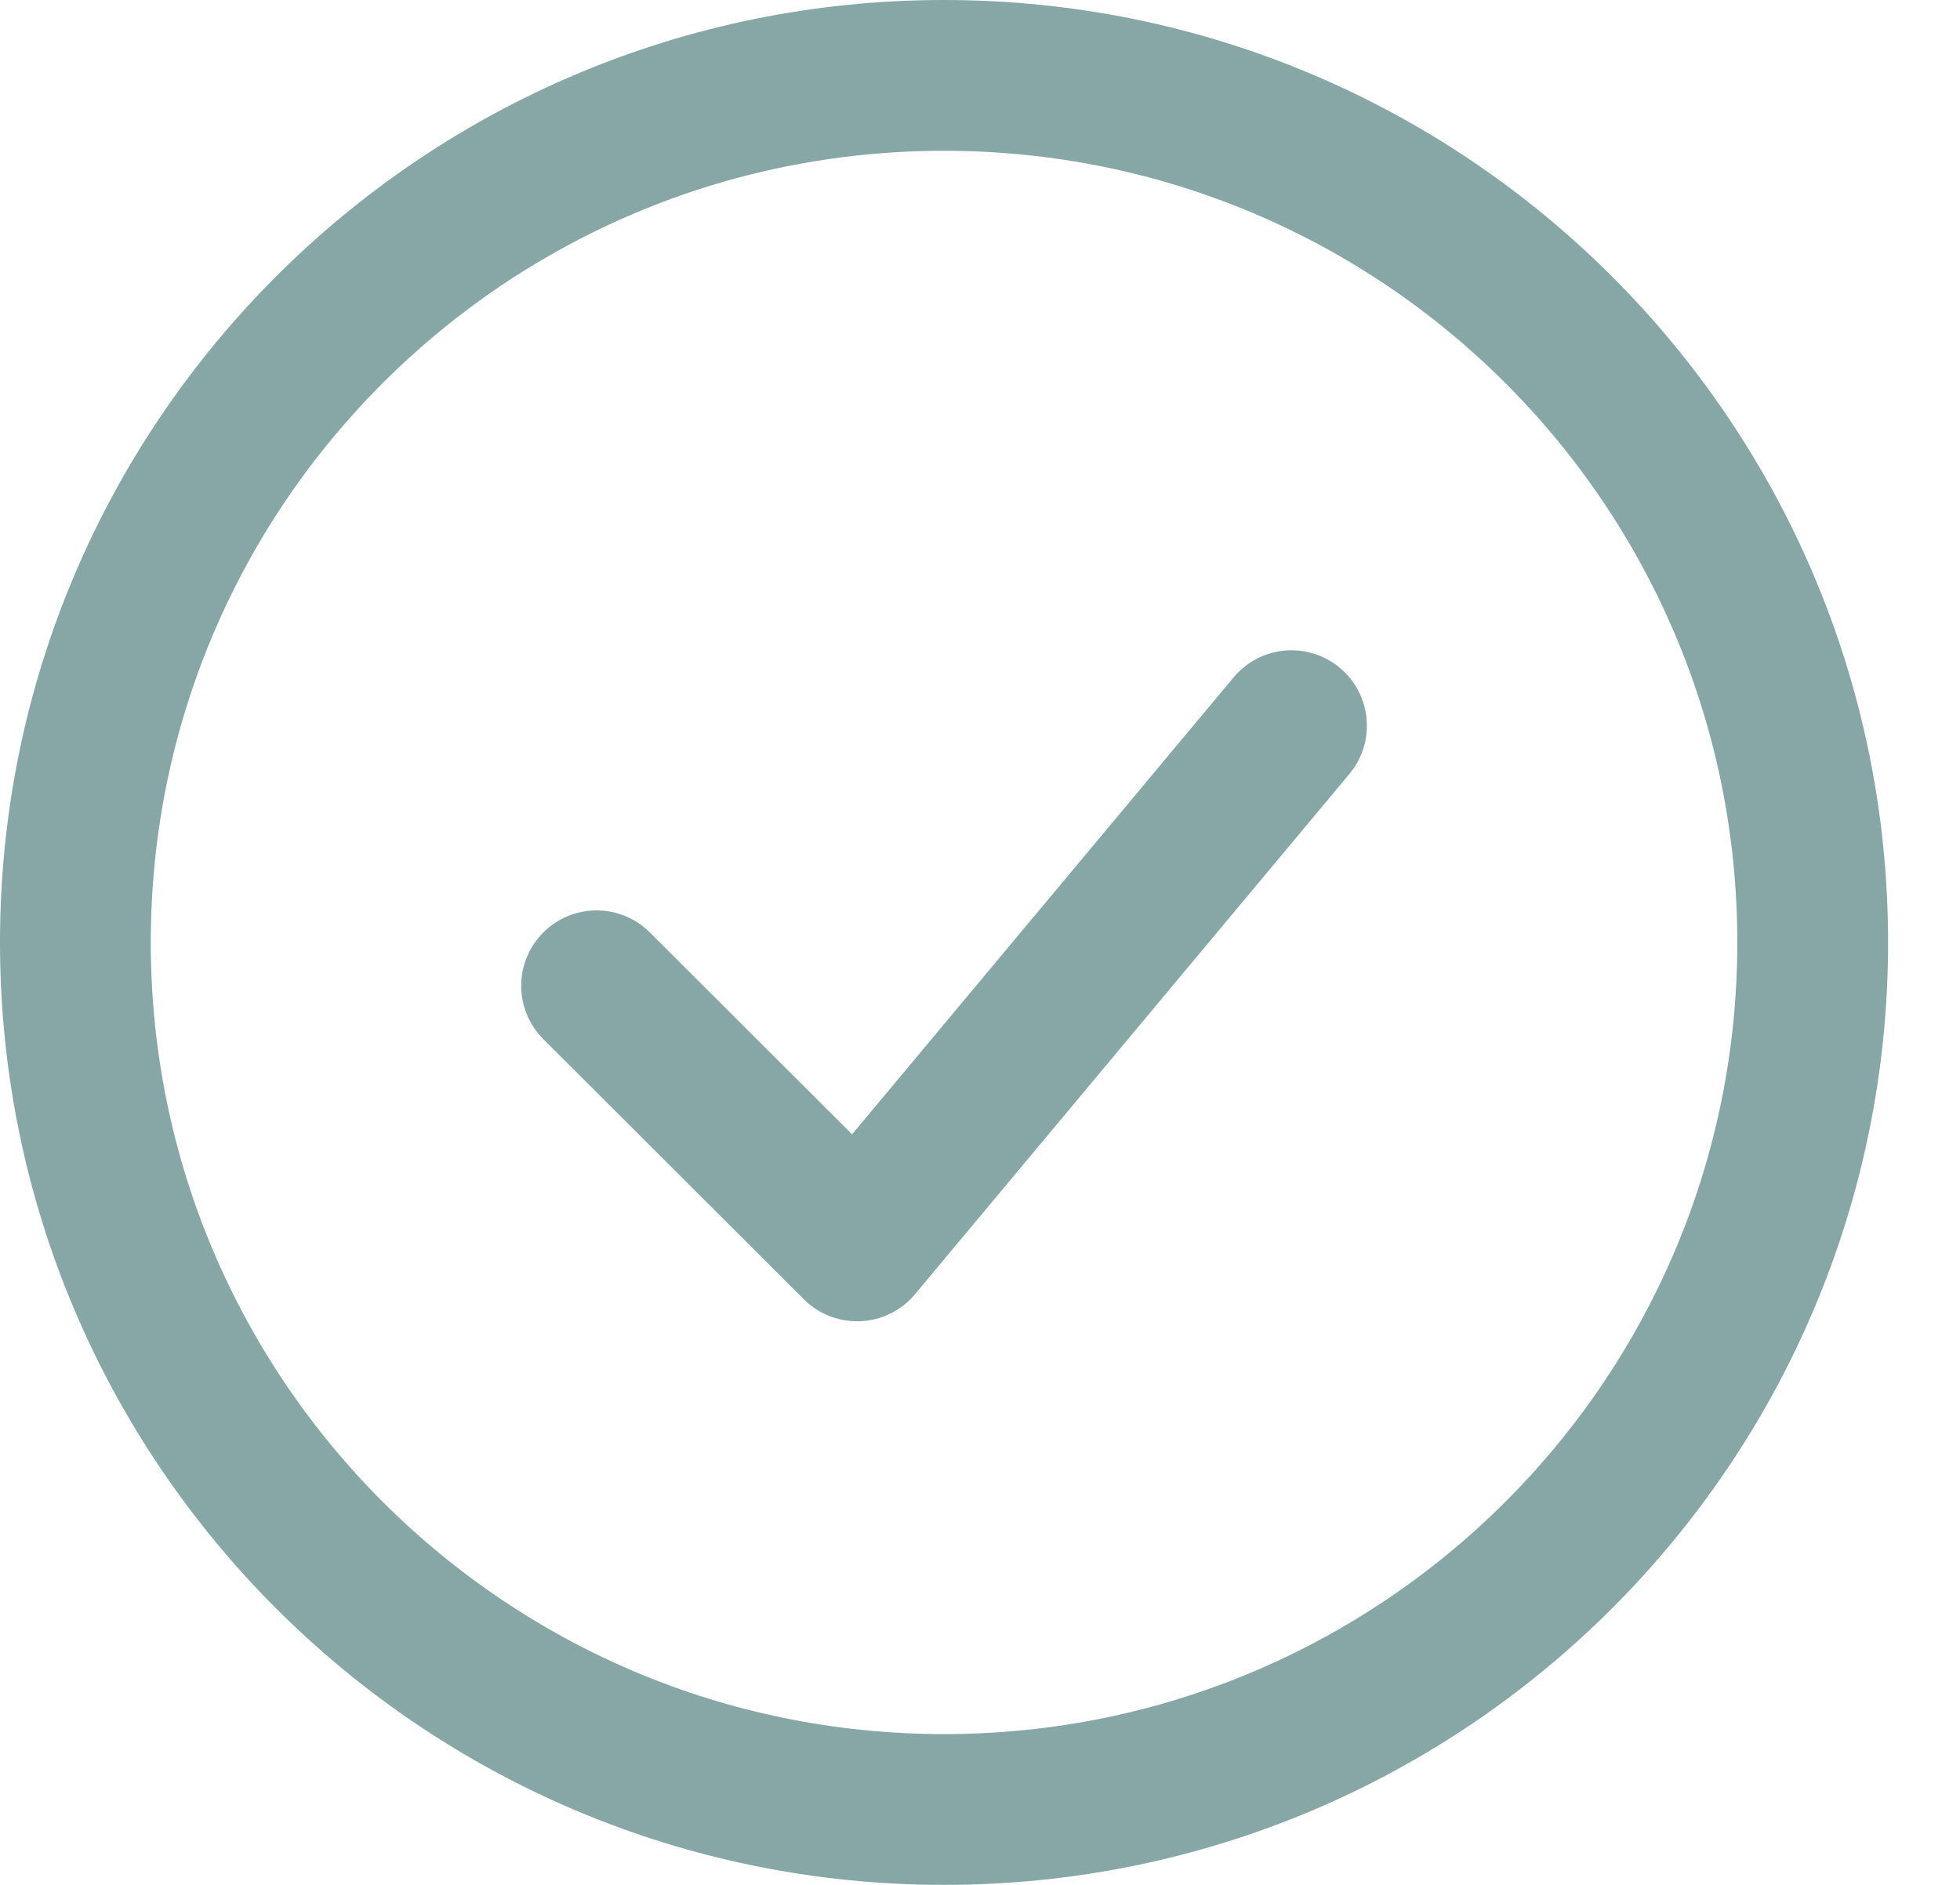 <?xml version="1.0" encoding="UTF-8"?> <svg xmlns="http://www.w3.org/2000/svg" width="26" height="25" viewBox="0 0 26 25" fill="none"> <path d="M7.914 13.075L11.37 16.525L17.132 9.625" stroke="#86A7A6" stroke-width="2" stroke-linecap="round" stroke-linejoin="round"></path> <path d="M12.523 24C18.887 24 24.046 18.851 24.046 12.5C24.046 6.149 18.887 1 12.523 1C6.159 1 1 6.149 1 12.5C1 18.851 6.159 24 12.523 24Z" stroke="#86A7A6" stroke-width="2"></path> </svg> 